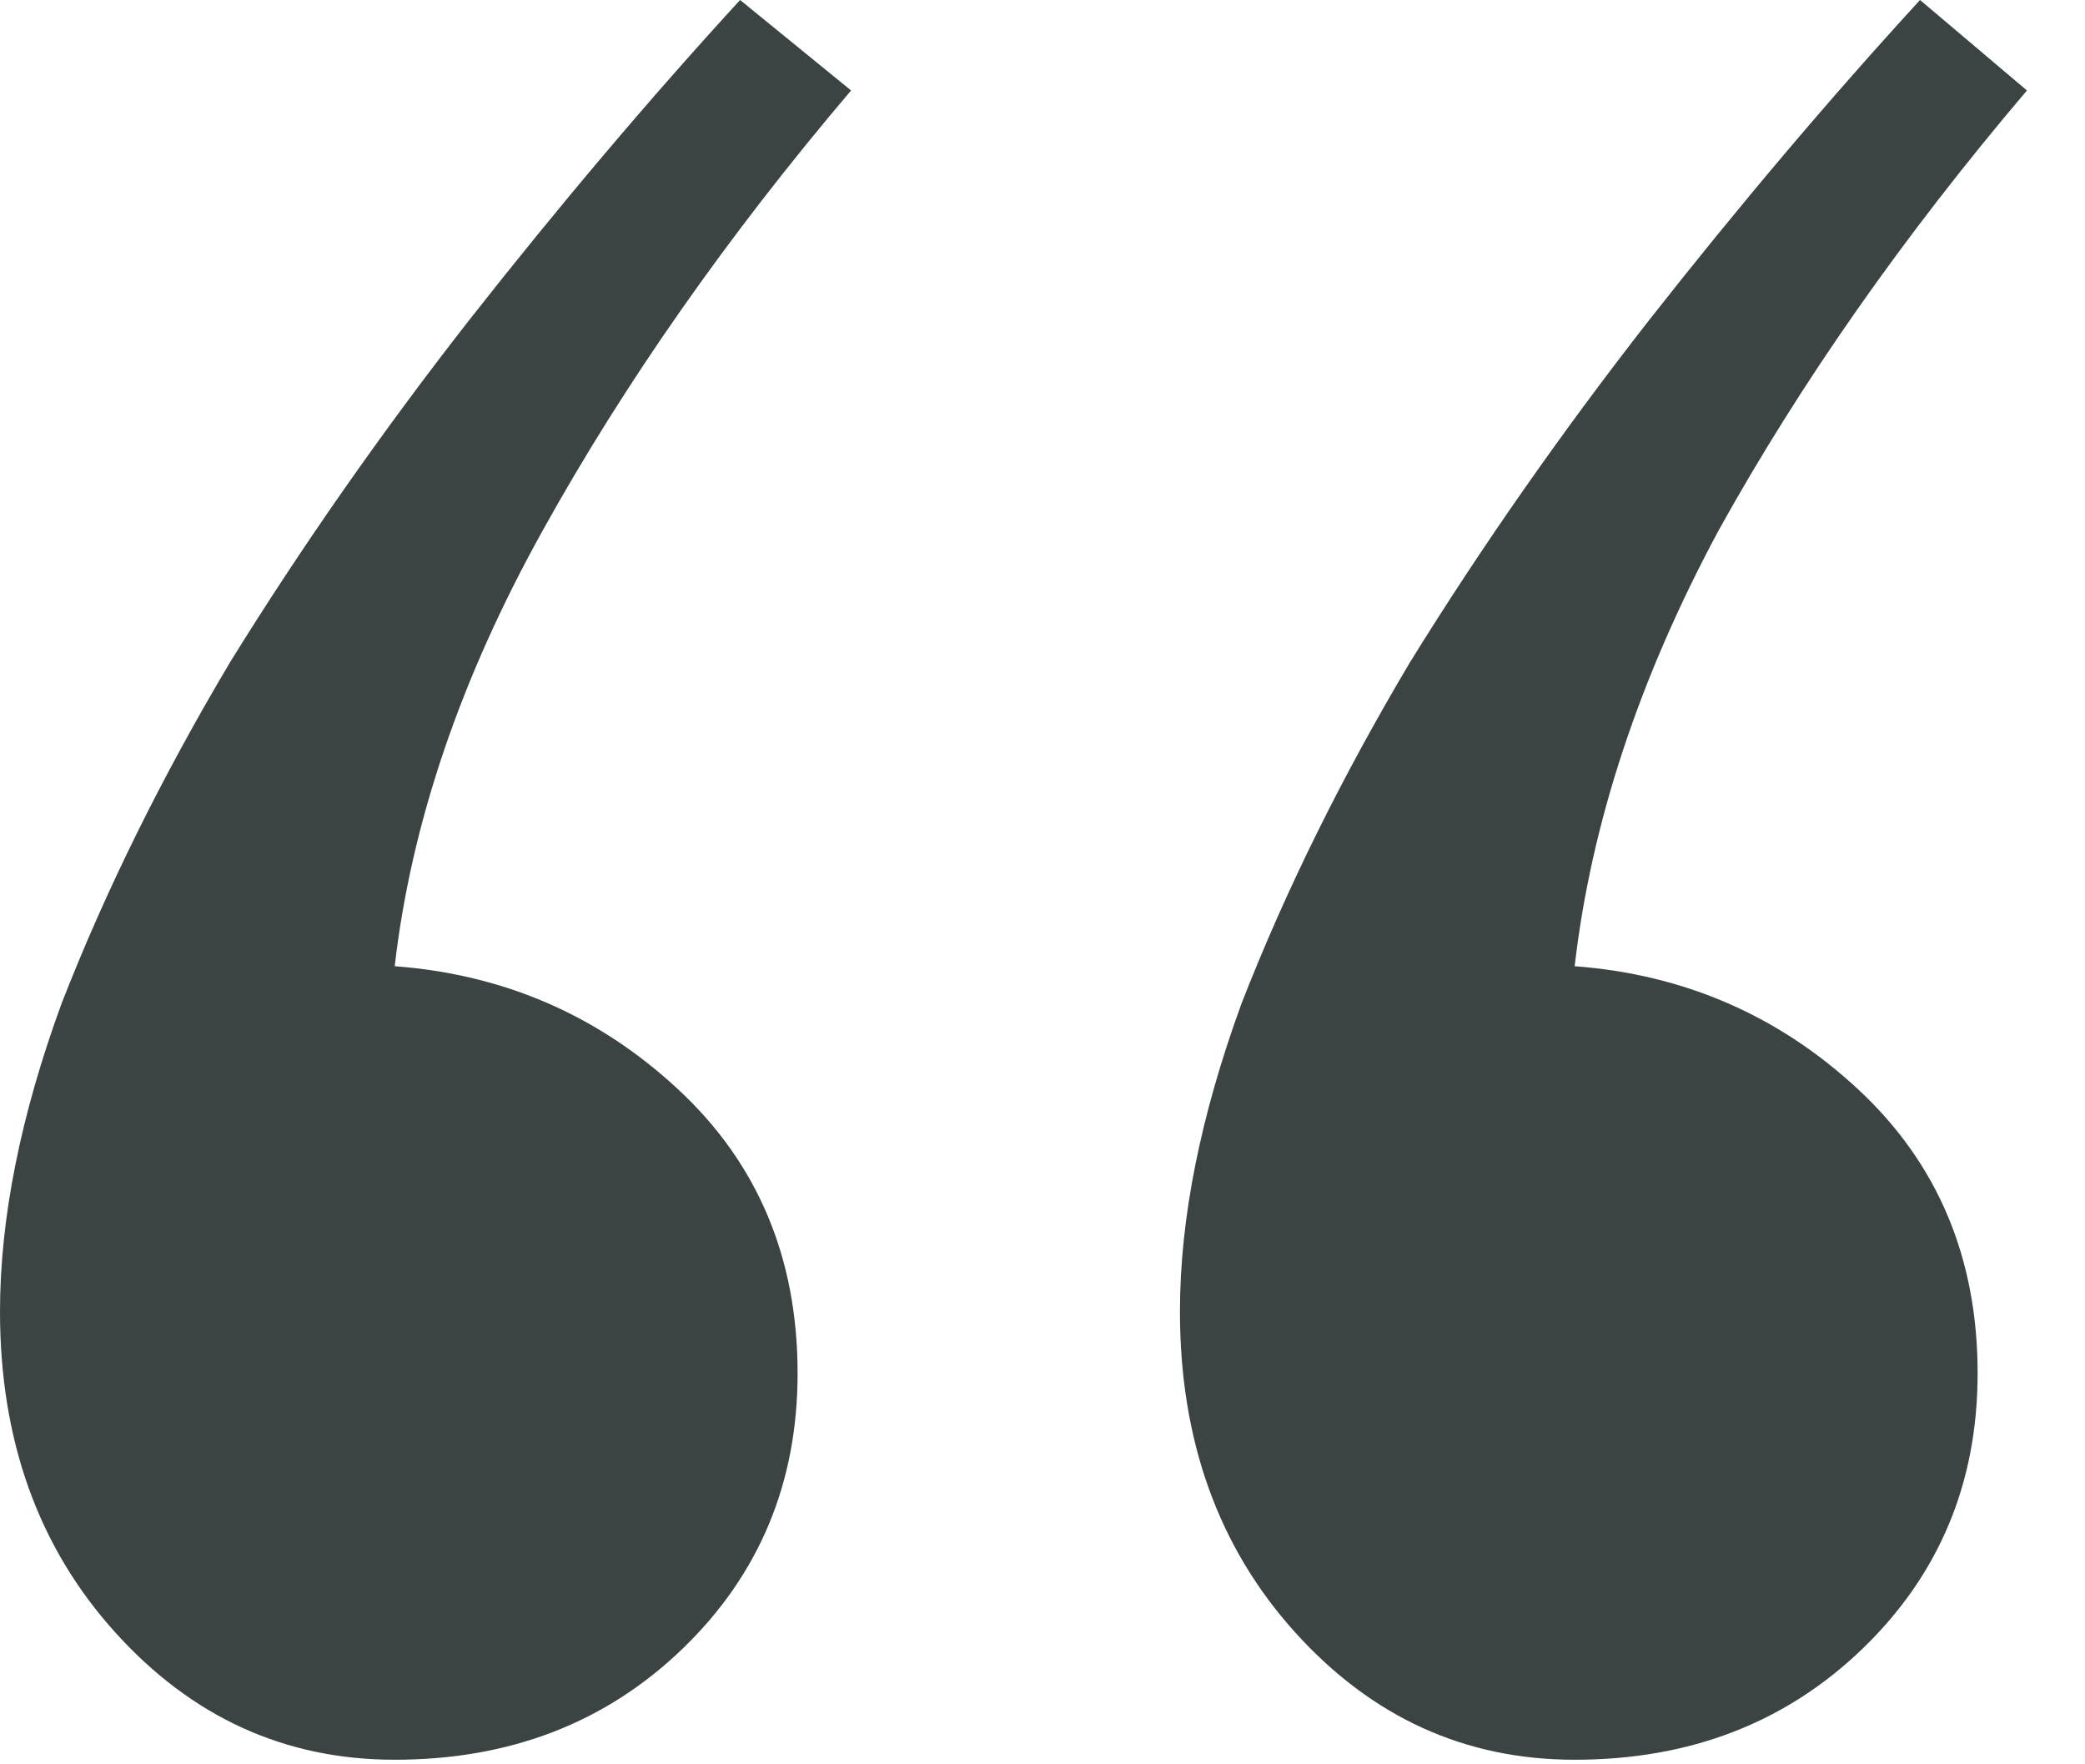 <svg width="26" height="22" viewBox="0 0 26 22" fill="none" xmlns="http://www.w3.org/2000/svg">
<path d="M9.946 17.124C9.946 18.491 9.468 19.636 8.511 20.559C7.554 21.482 6.357 21.943 4.922 21.943C3.555 21.943 2.393 21.414 1.436 20.354C0.479 19.294 0 17.961 0 16.355C0 15.193 0.256 13.911 0.769 12.51C1.316 11.108 2.017 9.69 2.871 8.254C3.76 6.819 4.751 5.4 5.845 3.999C6.973 2.563 8.101 1.23 9.229 0L10.613 1.128C9.075 2.939 7.793 4.768 6.768 6.614C5.742 8.459 5.127 10.271 4.922 12.048C6.289 12.151 7.468 12.664 8.459 13.586C9.451 14.509 9.946 15.688 9.946 17.124ZM24.661 17.124C24.661 18.491 24.182 19.636 23.225 20.559C22.268 21.482 21.072 21.943 19.636 21.943C18.269 21.943 17.107 21.414 16.15 20.354C15.193 19.294 14.714 17.961 14.714 16.355C14.714 15.193 14.971 13.911 15.483 12.51C16.03 11.108 16.731 9.69 17.585 8.254C18.474 6.819 19.465 5.4 20.559 3.999C21.687 2.563 22.815 1.23 23.943 0L25.276 1.128C23.738 2.939 22.456 4.768 21.431 6.614C20.439 8.459 19.841 10.271 19.636 12.048C21.003 12.151 22.183 12.664 23.174 13.586C24.165 14.509 24.661 15.688 24.661 17.124Z" fill="#3B4443"/>
</svg>
